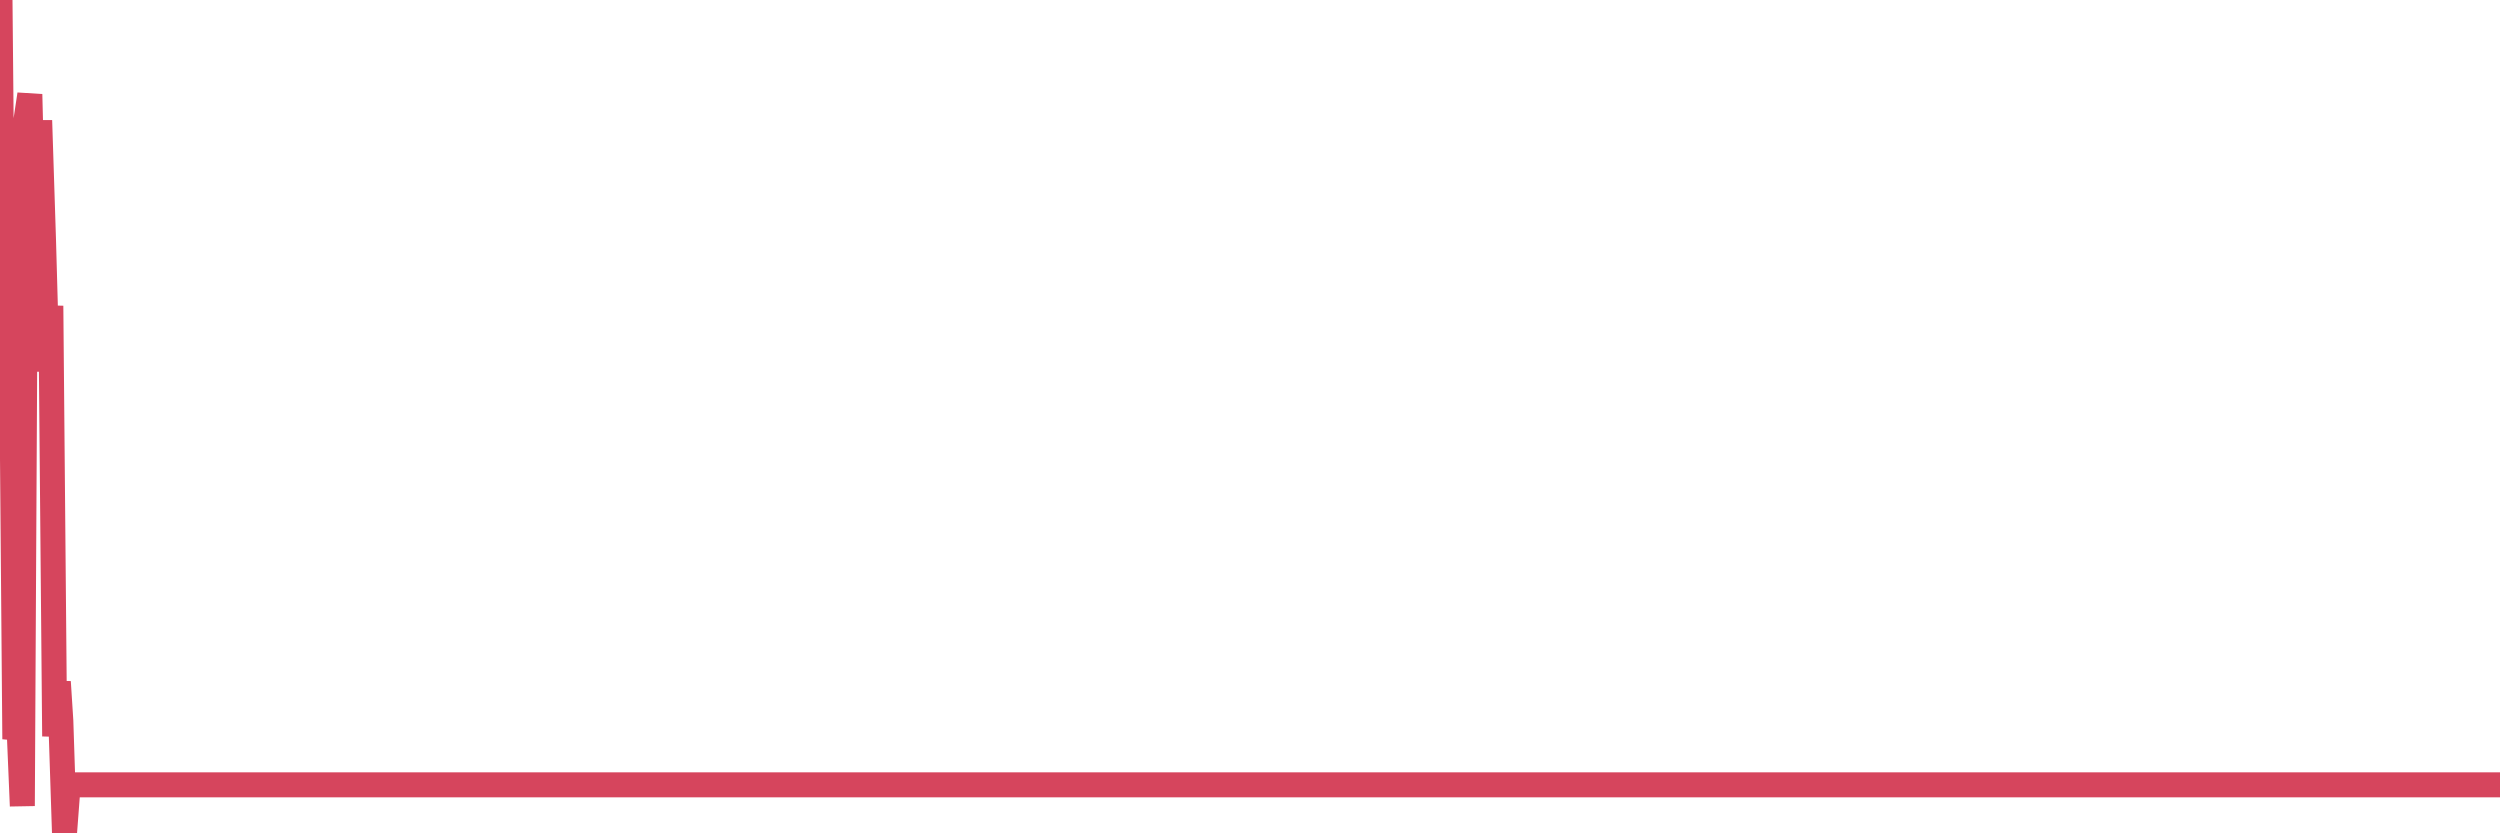 <?xml version="1.0"?><svg width="150px" height="50px" xmlns="http://www.w3.org/2000/svg" xmlns:xlink="http://www.w3.org/1999/xlink"> <polyline fill="none" stroke="#d6455d" stroke-width="1.5px" stroke-linecap="round" stroke-miterlimit="5" points="0.00,0.00 0.22,23.43 0.45,22.97 0.67,17.94 0.89,44.35 1.12,43.11 1.34,48.36 1.56,7.19 1.79,5.66 1.94,11.69 2.16,13.29 2.38,7.23 2.61,14.39 2.83,22.28 3.05,18.35 3.28,44.18 3.50,40.91 3.65,43.26 3.87,50.00 4.09,47.09 4.32,47.09 4.54,47.09 4.76,47.09 4.99,47.09 5.21,47.09 5.36,47.09 5.58,47.09 5.81,47.09 6.03,47.09 6.25,47.09 6.48,47.09 6.70,47.09 6.92,47.09 7.07,47.09 7.29,47.09 7.52,47.09 7.74,47.09 7.96,47.09 8.19,47.09 8.41,47.09 8.63,47.09 8.78,47.09 9.01,47.09 9.23,47.09 9.45,47.09 9.68,47.09 9.90,47.09 10.12,47.09 10.35,47.09 10.50,47.09 10.72,47.09 10.94,47.09 11.17,47.09 11.39,47.09 11.61,47.09 11.84,47.09 12.06,47.09 12.21,47.09 12.43,47.09 12.65,47.09 12.88,47.09 13.10,47.09 13.32,47.09 13.55,47.09 13.77,47.09 13.92,47.09 14.14,47.09 14.37,47.09 14.59,47.09 14.81,47.09 15.04,47.09 15.26,47.09 15.48,47.09 15.63,47.09 15.86,47.09 16.08,47.09 16.30,47.09 16.53,47.09 16.75,47.09 16.97,47.09 17.20,47.09 17.42,47.09 17.57,47.09 17.79,47.09 18.01,47.09 18.24,47.09 18.46,47.09 18.68,47.09 18.91,47.09 19.13,47.09 19.28,47.09 19.50,47.09 19.73,47.09 19.95,47.09 20.17,47.09 20.40,47.09 20.62,47.09 20.84,47.09 20.99,47.09 21.21,47.09 21.44,47.09 21.66,47.09 21.88,47.09 22.11,47.09 22.33,47.09 22.55,47.09 22.70,47.09 22.93,47.09 23.15,47.09 23.37,47.09 23.60,47.09 23.82,47.09 24.04,47.09 24.27,47.09 24.42,47.09 24.64,47.09 24.86,47.09 25.09,47.09 25.31,47.09 25.53,47.09 25.76,47.09 25.98,47.09 26.13,47.09 26.35,47.09 26.57,47.09 26.80,47.09 27.02,47.09 27.24,47.09 27.47,47.09 27.69,47.09 27.84,47.09 28.06,47.09 28.29,47.09 28.51,47.09 28.73,47.09 28.96,47.09 29.18,47.09 29.40,47.09 29.55,47.09 29.78,47.09 30.00,47.09 30.22,47.09 30.45,47.09 30.67,47.09 30.89,47.09 31.12,47.09 31.26,47.09 31.49,47.09 31.71,47.09 31.93,47.09 32.16,47.09 32.38,47.09 32.60,47.09 32.83,47.09 33.05,47.09 33.20,47.09 33.42,47.09 33.65,47.09 33.87,47.09 34.09,47.09 34.32,47.09 34.54,47.09 34.76,47.09 34.91,47.09 35.13,47.09 35.36,47.09 35.58,47.09 35.80,47.09 36.03,47.09 36.25,47.09 36.47,47.09 36.62,47.09 36.85,47.09 37.07,47.09 37.29,47.09 37.52,47.09 37.74,47.09 37.96,47.09 38.19,47.09 38.34,47.09 38.56,47.09 38.78,47.09 39.01,47.09 39.23,47.09 39.45,47.09 39.68,47.09 39.90,47.09 40.05,47.09 40.27,47.09 40.49,47.09 40.72,47.09 40.94,47.09 41.16,47.09 41.39,47.09 41.61,47.09 41.76,47.09 41.98,47.09 42.21,47.09 42.43,47.09 42.65,47.09 42.88,47.09 43.10,47.09 43.32,47.09 43.47,47.09 43.70,47.09 43.92,47.09 44.14,47.09 44.37,47.09 44.59,47.09 44.81,47.09 45.04,47.09 45.18,47.09 45.41,47.09 45.63,47.09 45.85,47.09 46.08,47.09 46.30,47.09 46.52,47.09 46.75,47.09 46.90,47.09 47.12,47.09 47.34,47.09 47.57,47.09 47.79,47.09 48.01,47.09 48.24,47.09 48.46,47.09 48.68,47.09 48.83,47.09 49.05,47.09 49.28,47.09 49.50,47.09 49.72,47.09 49.95,47.09 50.17,47.09 50.39,47.09 50.54,47.09 50.77,47.09 50.99,47.09 51.21,47.09 51.44,47.09 51.66,47.09 51.88,47.09 52.11,47.09 52.26,47.09 52.48,47.09 52.70,47.09 52.93,47.09 53.15,47.09 53.37,47.09 53.60,47.09 53.82,47.09 53.97,47.09 54.19,47.09 54.41,47.09 54.64,47.09 54.86,47.09 55.08,47.09 55.31,47.09 55.53,47.09 55.68,47.09 55.90,47.09 56.13,47.09 56.35,47.09 56.57,47.09 56.80,47.09 57.02,47.09 57.24,47.09 57.39,47.09 57.62,47.09 57.84,47.09 58.06,47.09 58.29,47.09 58.51,47.09 58.73,47.09 58.96,47.09 59.10,47.09 59.33,47.09 59.55,47.09 59.77,47.09 60.00,47.09 60.22,47.09 60.44,47.09 60.67,47.09 60.82,47.09 61.04,47.09 61.26,47.09 61.49,47.09 61.71,47.09 61.93,47.09 62.16,47.09 62.38,47.09 62.53,47.09 62.75,47.09 62.97,47.09 63.20,47.09 63.42,47.09 63.64,47.09 63.87,47.09 64.09,47.09 64.24,47.09 64.46,47.09 64.69,47.09 64.91,47.09 65.13,47.09 65.36,47.09 65.58,47.09 65.80,47.09 66.03,47.09 66.18,47.09 66.40,47.09 66.62,47.09 66.85,47.09 67.07,47.09 67.29,47.09 67.52,47.09 67.74,47.09 67.89,47.09 68.11,47.09 68.33,47.09 68.56,47.09 68.78,47.09 69.00,47.09 69.23,47.09 69.45,47.09 69.60,47.09 69.82,47.09 70.05,47.09 70.27,47.09 70.49,47.09 70.72,47.09 70.94,47.09 71.16,47.09 71.31,47.09 71.54,47.09 71.76,47.09 71.98,47.09 72.21,47.09 72.43,47.09 72.65,47.09 72.88,47.09 73.02,47.09 73.25,47.09 73.47,47.09 73.69,47.09 73.92,47.09 74.14,47.09 74.36,47.09 74.59,47.09 74.74,47.09 74.96,47.09 75.18,47.09 75.41,47.09 75.63,47.09 75.85,47.09 76.08,47.09 76.30,47.09 76.45,47.09 76.67,47.09 76.89,47.09 77.12,47.09 77.34,47.09 77.56,47.09 77.79,47.09 78.01,47.09 78.16,47.09 78.38,47.09 78.61,47.09 78.83,47.09 79.05,47.09 79.28,47.09 79.50,47.09 79.72,47.09 79.87,47.09 80.10,47.09 80.32,47.09 80.54,47.09 80.77,47.09 80.99,47.09 81.21,47.09 81.44,47.09 81.66,47.09 81.81,47.09 82.03,47.09 82.25,47.09 82.48,47.09 82.70,47.09 82.92,47.09 83.15,47.09 83.37,47.09 83.52,47.09 83.74,47.09 83.97,47.09 84.19,47.09 84.41,47.09 84.64,47.09 84.86,47.09 85.08,47.09 85.23,47.09 85.46,47.09 85.68,47.09 85.90,47.09 86.13,47.09 86.35,47.09 86.57,47.09 86.79,47.09 86.94,47.09 87.17,47.09 87.39,47.09 87.61,47.09 87.84,47.09 88.06,47.09 88.28,47.09 88.51,47.09 88.66,47.09 88.88,47.09 89.10,47.09 89.33,47.09 89.55,47.09 89.77,47.09 90.00,47.09 90.22,47.09 90.37,47.09 90.59,47.09 90.81,47.09 91.04,47.09 91.26,47.09 91.48,47.09 91.71,47.09 91.93,47.09 92.08,47.09 92.30,47.09 92.53,47.09 92.75,47.09 92.97,47.09 93.20,47.09 93.42,47.09 93.64,47.09 93.79,47.09 94.02,47.09 94.24,47.09 94.46,47.09 94.69,47.09 94.91,47.09 95.13,47.09 95.36,47.09 95.50,47.09 95.73,47.09 95.95,47.09 96.17,47.09 96.40,47.09 96.62,47.09 96.84,47.09 97.07,47.09 97.29,47.09 97.44,47.09 97.66,47.09 97.89,47.09 98.11,47.09 98.33,47.09 98.56,47.09 98.78,47.09 99.00,47.09 99.15,47.09 99.38,47.09 99.60,47.09 99.82,47.09 100.04,47.09 100.27,47.09 100.49,47.09 100.71,47.09 100.86,47.09 101.09,47.09 101.31,47.09 101.53,47.09 101.76,47.09 101.98,47.09 102.20,47.09 102.43,47.09 102.58,47.09 102.80,47.09 103.02,47.09 103.25,47.09 103.47,47.09 103.69,47.09 103.92,47.09 104.14,47.09 104.29,47.09 104.51,47.09 104.73,47.09 104.96,47.09 105.18,47.09 105.40,47.09 105.63,47.09 105.85,47.09 106.00,47.09 106.22,47.09 106.45,47.09 106.67,47.09 106.89,47.09 107.12,47.09 107.34,47.09 107.56,47.09 107.71,47.09 107.94,47.09 108.16,47.09 108.38,47.09 108.61,47.09 108.83,47.09 109.05,47.09 109.28,47.09 109.42,47.09 109.65,47.09 109.87,47.09 110.09,47.09 110.32,47.09 110.54,47.09 110.76,47.09 110.99,47.09 111.14,47.09 111.36,47.09 111.58,47.09 111.81,47.09 112.03,47.09 112.25,47.09 112.48,47.09 112.70,47.09 112.92,47.09 113.07,47.09 113.30,47.09 113.52,47.09 113.74,47.09 113.96,47.09 114.19,47.09 114.41,47.09 114.63,47.09 114.78,47.09 115.01,47.09 115.23,47.09 115.45,47.09 115.68,47.09 115.90,47.09 116.12,47.09 116.35,47.09 116.50,47.09 116.72,47.09 116.94,47.09 117.17,47.09 117.39,47.09 117.61,47.09 117.84,47.09 118.06,47.09 118.21,47.09 118.43,47.09 118.65,47.09 118.88,47.09 119.10,47.09 119.32,47.09 119.55,47.09 119.77,47.09 119.92,47.09 120.14,47.09 120.37,47.09 120.59,47.09 120.81,47.09 121.04,47.09 121.26,47.09 121.48,47.09 121.63,47.09 121.86,47.09 122.08,47.09 122.30,47.09 122.53,47.09 122.75,47.09 122.97,47.09 123.20,47.09 123.34,47.09 123.57,47.09 123.79,47.09 124.01,47.09 124.24,47.09 124.46,47.09 124.68,47.09 124.91,47.09 125.06,47.09 125.28,47.09 125.50,47.09 125.73,47.09 125.95,47.09 126.17,47.09 126.40,47.09 126.62,47.09 126.77,47.09 126.99,47.09 127.21,47.09 127.44,47.09 127.66,47.09 127.88,47.09 128.11,47.09 128.33,47.09 128.48,47.09 128.70,47.09 128.93,47.09 129.15,47.09 129.37,47.09 129.60,47.09 129.82,47.09 130.04,47.09 130.27,47.09 130.42,47.09 130.64,47.09 130.86,47.09 131.09,47.09 131.31,47.09 131.53,47.09 131.76,47.09 131.98,47.09 132.13,47.09 132.35,47.09 132.57,47.09 132.80,47.09 133.02,47.09 133.24,47.09 133.47,47.09 133.69,47.09 133.84,47.09 134.06,47.09 134.29,47.09 134.51,47.09 134.73,47.09 134.96,47.09 135.18,47.09 135.40,47.09 135.55,47.09 135.78,47.09 136.00,47.09 136.22,47.09 136.45,47.09 136.67,47.09 136.89,47.09 137.12,47.09 137.26,47.09 137.49,47.09 137.71,47.09 137.93,47.09 138.16,47.09 138.38,47.09 138.60,47.09 138.83,47.09 138.98,47.09 139.20,47.09 139.42,47.09 139.65,47.09 139.87,47.09 140.09,47.09 140.32,47.09 140.54,47.09 140.69,47.09 140.91,47.09 141.13,47.09 141.36,47.09 141.58,47.09 141.80,47.09 142.03,47.09 142.25,47.09 142.40,47.09 142.62,47.09 142.85,47.09 143.07,47.09 143.29,47.09 143.52,47.09 143.74,47.09 143.96,47.09 144.11,47.09 144.34,47.09 144.56,47.09 144.78,47.09 145.01,47.09 145.23,47.09 145.45,47.09 145.68,47.09 145.90,47.09 146.05,47.09 146.27,47.09 146.49,47.09 146.72,47.09 146.94,47.09 147.16,47.09 147.39,47.09 147.61,47.09 147.76,47.09 147.98,47.09 148.21,47.09 148.43,47.09 148.65,47.09 148.88,47.09 149.10,47.09 149.32,47.09 149.47,47.09 149.70,47.09 149.92,47.09 150.00,47.09 "/></svg>